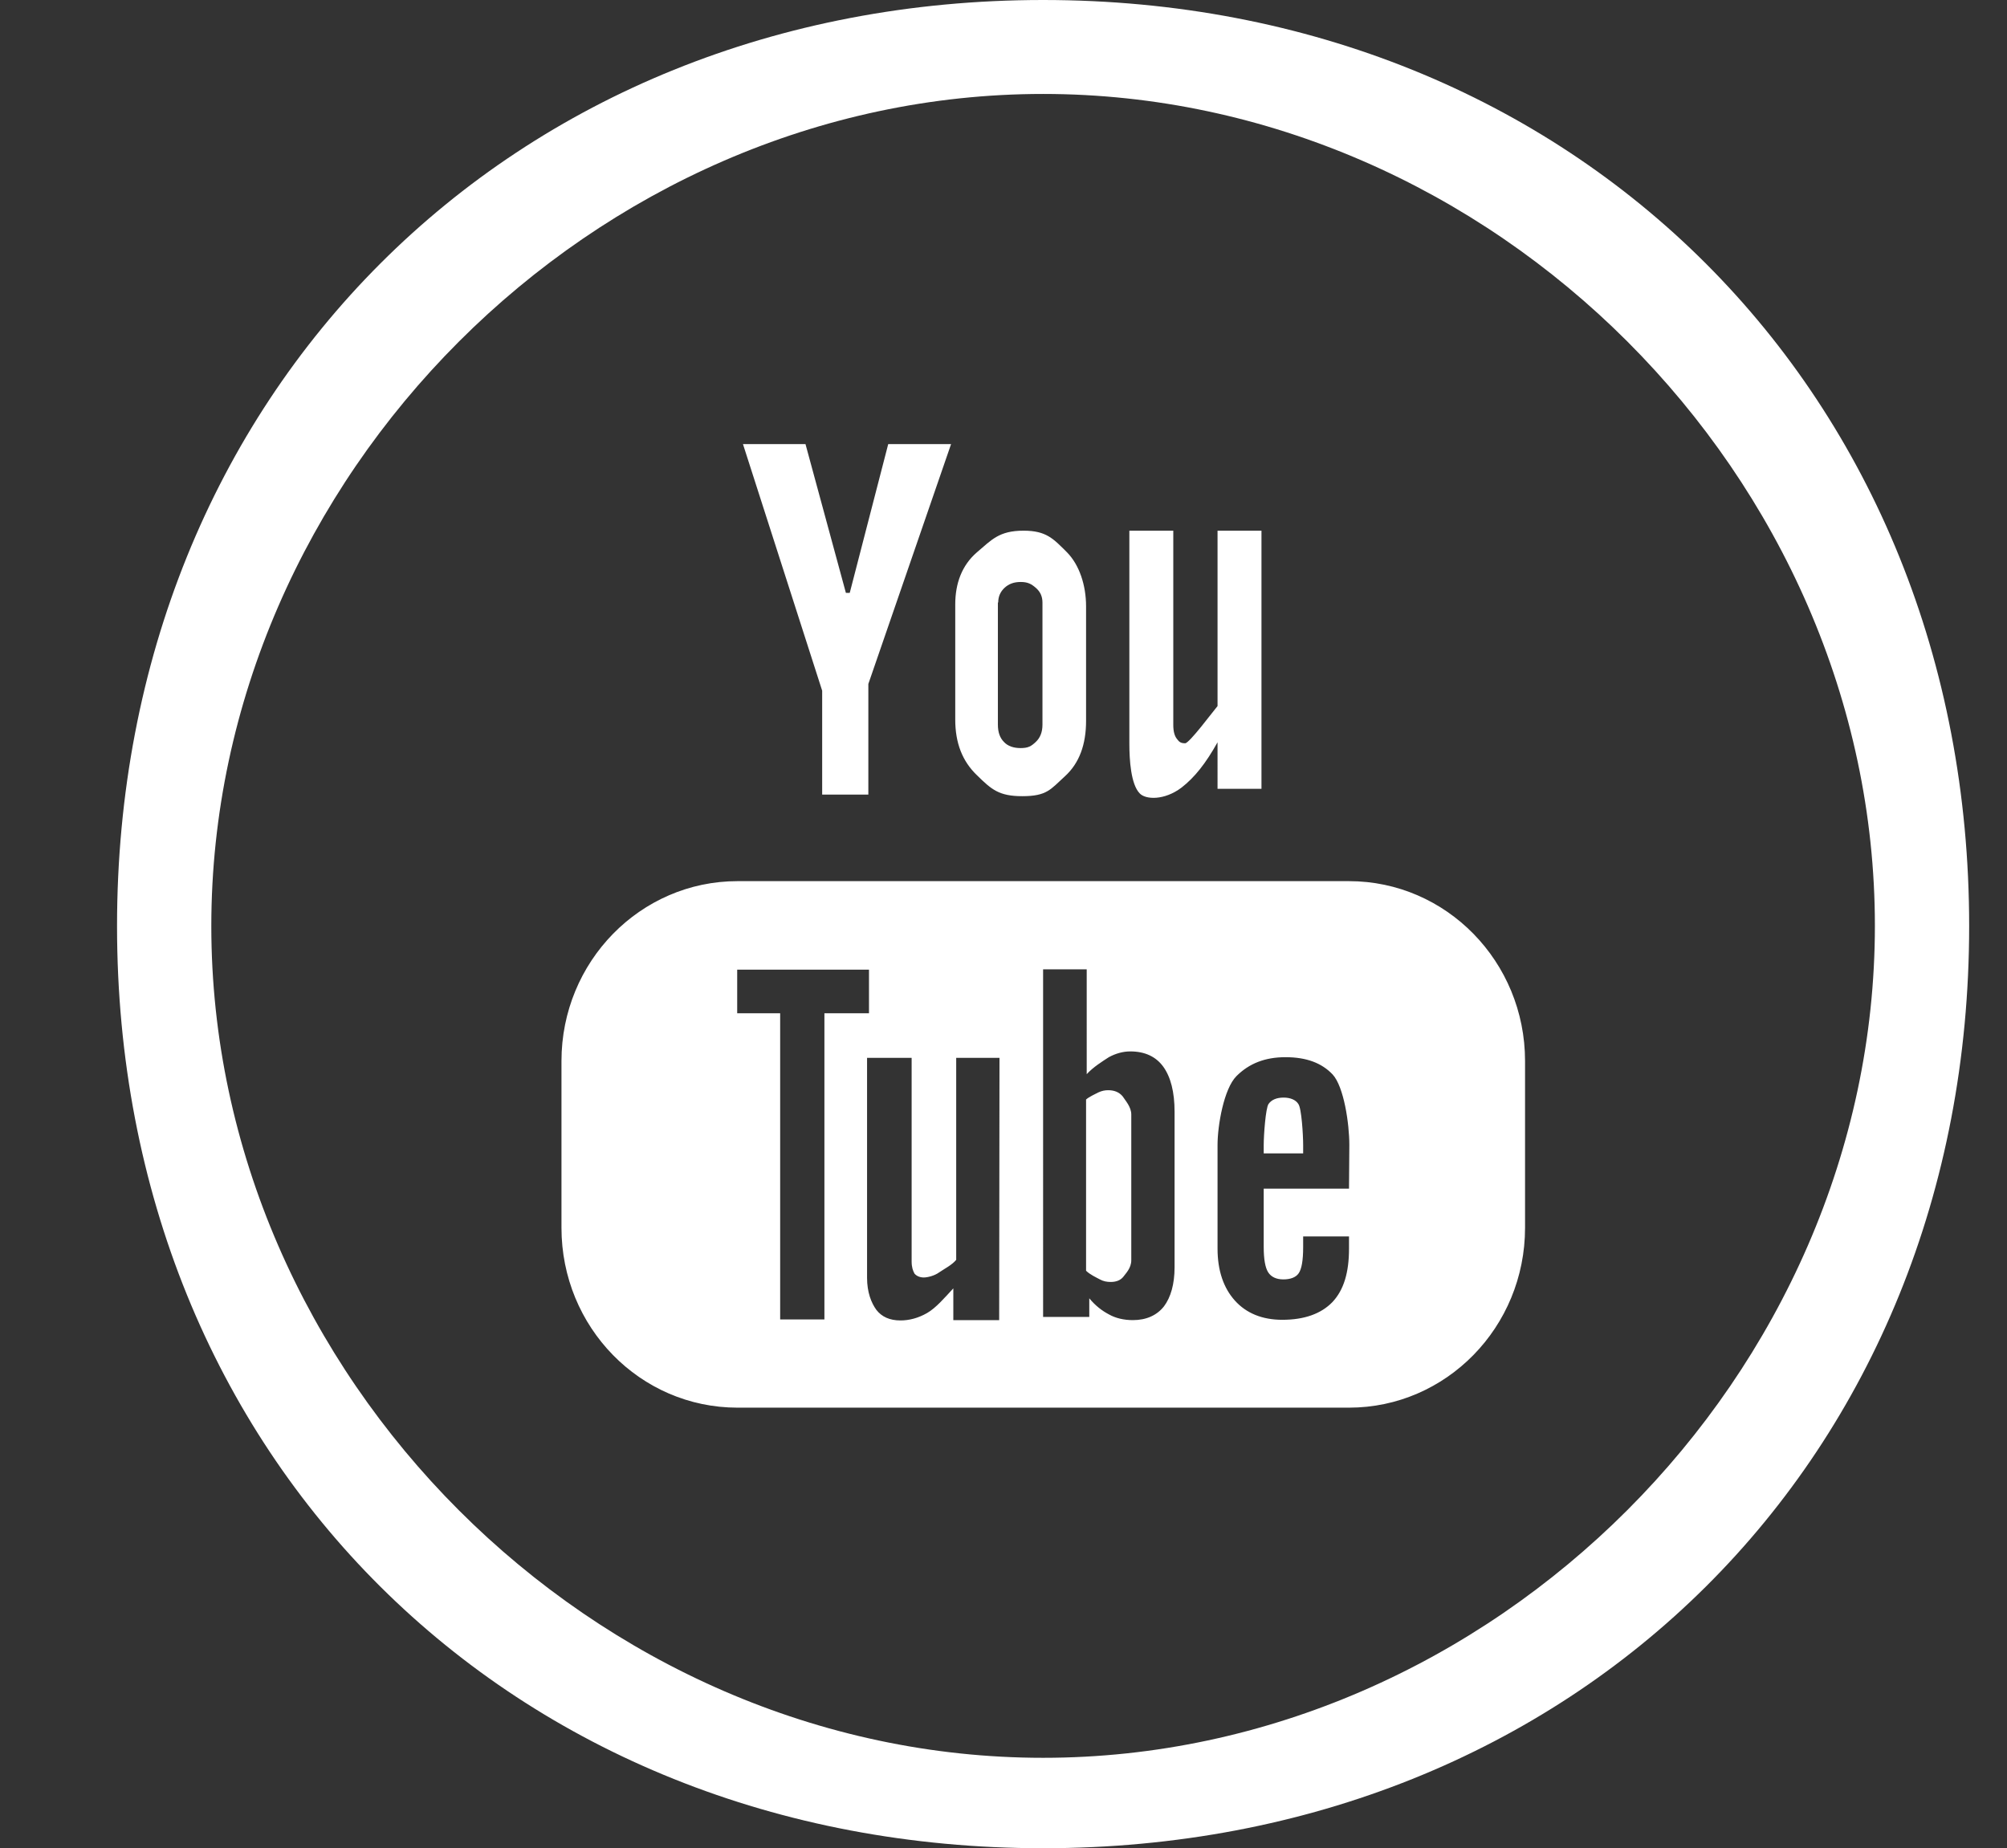 <?xml version="1.0" encoding="utf-8"?>
<!-- Generator: Adobe Illustrator 21.0.0, SVG Export Plug-In . SVG Version: 6.00 Build 0)  -->
<svg version="1.1" id="Youtube_1_" xmlns="http://www.w3.org/2000/svg" xmlns:xlink="http://www.w3.org/1999/xlink" x="0px" y="0px"
	 viewBox="0 0 625.9 576.4" style="enable-background:new 0 0 625.9 576.4;" xml:space="preserve">
<rect x="0" y="0" width="625.9" height="576.4" fill="#333333" stroke="none"/>
<style type="text/css">
	.st0{fill:#FFFFFF;}
</style>
<g id="Youtube">
	<g>
		<path class="st0" d="M325.3,0C159.3,0,36.5,122.8,36.5,288.8s122.8,287.6,288.8,287.6s288.8-121.6,288.8-287.6S491.3,0,325.3,0z
			 M325.3,548.2c-140,0-259.4-119.4-259.4-259.4S185.3,29.3,325.3,29.3s259.4,119.4,259.4,259.4S465.3,548.2,325.3,548.2z
			 M400.3,342.3c-2.2,0-3.8,0.7-4.7,2c-0.9,1.3-1.5,9.7-1.5,12.8v2.6h12.3v-2.6c0-3.1-0.5-11.5-1.5-12.8
			C404.1,343,402.4,342.3,400.3,342.3z M318.8,248.3c7.7,0,8.8-2.1,13.3-6.2s6.6-9.9,6.6-17.3v-35.7l0,0c0-6.6-2.1-12.9-5.9-16.8
			c-4.3-4.3-6.5-6.8-13.6-6.8c-7.7,0-10,2.9-14.6,6.8c-4.6,4-6.7,9.6-6.7,16.2v35.9c0,7.3,2.2,13,6.8,17.4
			C309.2,246.2,311.5,248.3,318.8,248.3z M311.3,187.9c0-1.9,0.7-3.4,2-4.6c1.3-1.2,2.9-1.8,5-1.8c2.2,0,3.3,0.6,4.7,1.8
			c1.4,1.2,2.1,2.7,2.1,4.6v38.1c0,2.3-0.7,4.1-2.1,5.4s-2.3,1.9-4.7,1.9c-2.2,0-4-0.6-5.2-1.9c-1.3-1.3-1.9-3.1-1.9-5.4V187.9z
			 M350.1,341.9c-1.1-1.3-2.6-1.9-4.5-1.9c-1.1,0-2,0.2-3.1,0.7c-0.9,0.5-2.8,1.3-3.8,2.2v53.4c1.2,1.2,3.2,2.1,4.3,2.7
			c1.1,0.6,2.2,0.8,3.4,0.8c1.8,0,3.1-0.6,3.9-1.6c0.8-1.1,2.5-2.7,2.5-5.2v-45.4l0,0C352.8,345.2,351,343.3,350.1,341.9z
			 M368.5,245.6c4.1-3.2,7.5-7.5,11.2-14.1V246h13.7v-80.5h-13.7v54.7c-1.6,1.9-8.8,11.6-10.1,11.6c-1.5,0-1.9-0.5-2.6-1.4
			c-0.7-0.9-1.1-2.3-1.1-4.3v-60.6h-13.7v66.4c0,5.2,0.5,12.7,3.2,15.5C357.2,249.4,363.1,249.7,368.5,245.6z M256.6,247.8h14.2
			v-34.5l25.8-74.8h-19.6l-12,46.4h-1.2l-12.6-46.4h-19.5l24.7,76.9v32.4H256.6z M420.7,274.8H230c-30.3,0-54.9,25.1-54.9,56.1v52
			c0,31,24.5,56.1,54.9,56.1h190.7c30.3,0,54.9-25.1,54.9-56.1v-52C475.6,299.9,451,274.8,420.7,274.8z M257,411.5h-13.7V316h-13.4
			v-13.6H271V316h-13.9v95.5H257z M311.6,411.7h-14.3v-9.9l0,0c-2.7,2.9-5.4,6.1-8.2,7.7s-5.6,2.3-8.3,2.3c-3.3,0-5.8-1.1-7.5-3.3
			c-1.6-2.2-2.9-5.5-2.9-10v-68.6h13.9v63.5c0,1.8,0.4,2.9,0.9,3.8c0.6,0.7,1.6,1.2,2.9,1.2c1.1,0,3.3-0.5,4.8-1.6
			c1.6-1.1,4-2.3,5.3-3.9v-63h13.5L311.6,411.7L311.6,411.7z M366.3,395.2c0,5.3-1.2,9.4-3.3,12.2c-2.2,2.8-5.5,4.3-9.7,4.3
			c-2.8,0-5.4-0.6-7.5-1.8c-2.1-1.1-4.2-2.7-6.1-5v5.8h-14.4V302.3h13.6V335c2-2.2,4.9-4,6.9-5.3c2.2-1.2,4.5-1.8,6.7-1.8
			c4.5,0,8,1.6,10.3,4.8c2.3,3.2,3.5,7.9,3.5,14V395.2z M420.7,370.7h-26.6v18.2c0,3.9,0.5,6.5,1.4,7.9c0.9,1.4,2.5,2.2,4.7,2.2
			s3.9-0.6,4.8-1.9c0.9-1.3,1.4-3.9,1.4-8.2v-3.3h14.3v3.8c0,7.4-1.6,12.9-5.2,16.7c-3.5,3.6-8.7,5.5-15.6,5.5c-6.2,0-11.2-2-14.8-6
			c-3.5-3.9-5.4-9.3-5.4-16.2v-32.3c0-6.2,2-17.6,5.9-21.5c4-4,9-5.9,15.3-5.9c6.5,0,11.3,1.8,14.7,5.4c3.5,3.8,5.2,15.3,5.2,22
			L420.7,370.7L420.7,370.7z"/>
	</g>
</g>
</svg>
